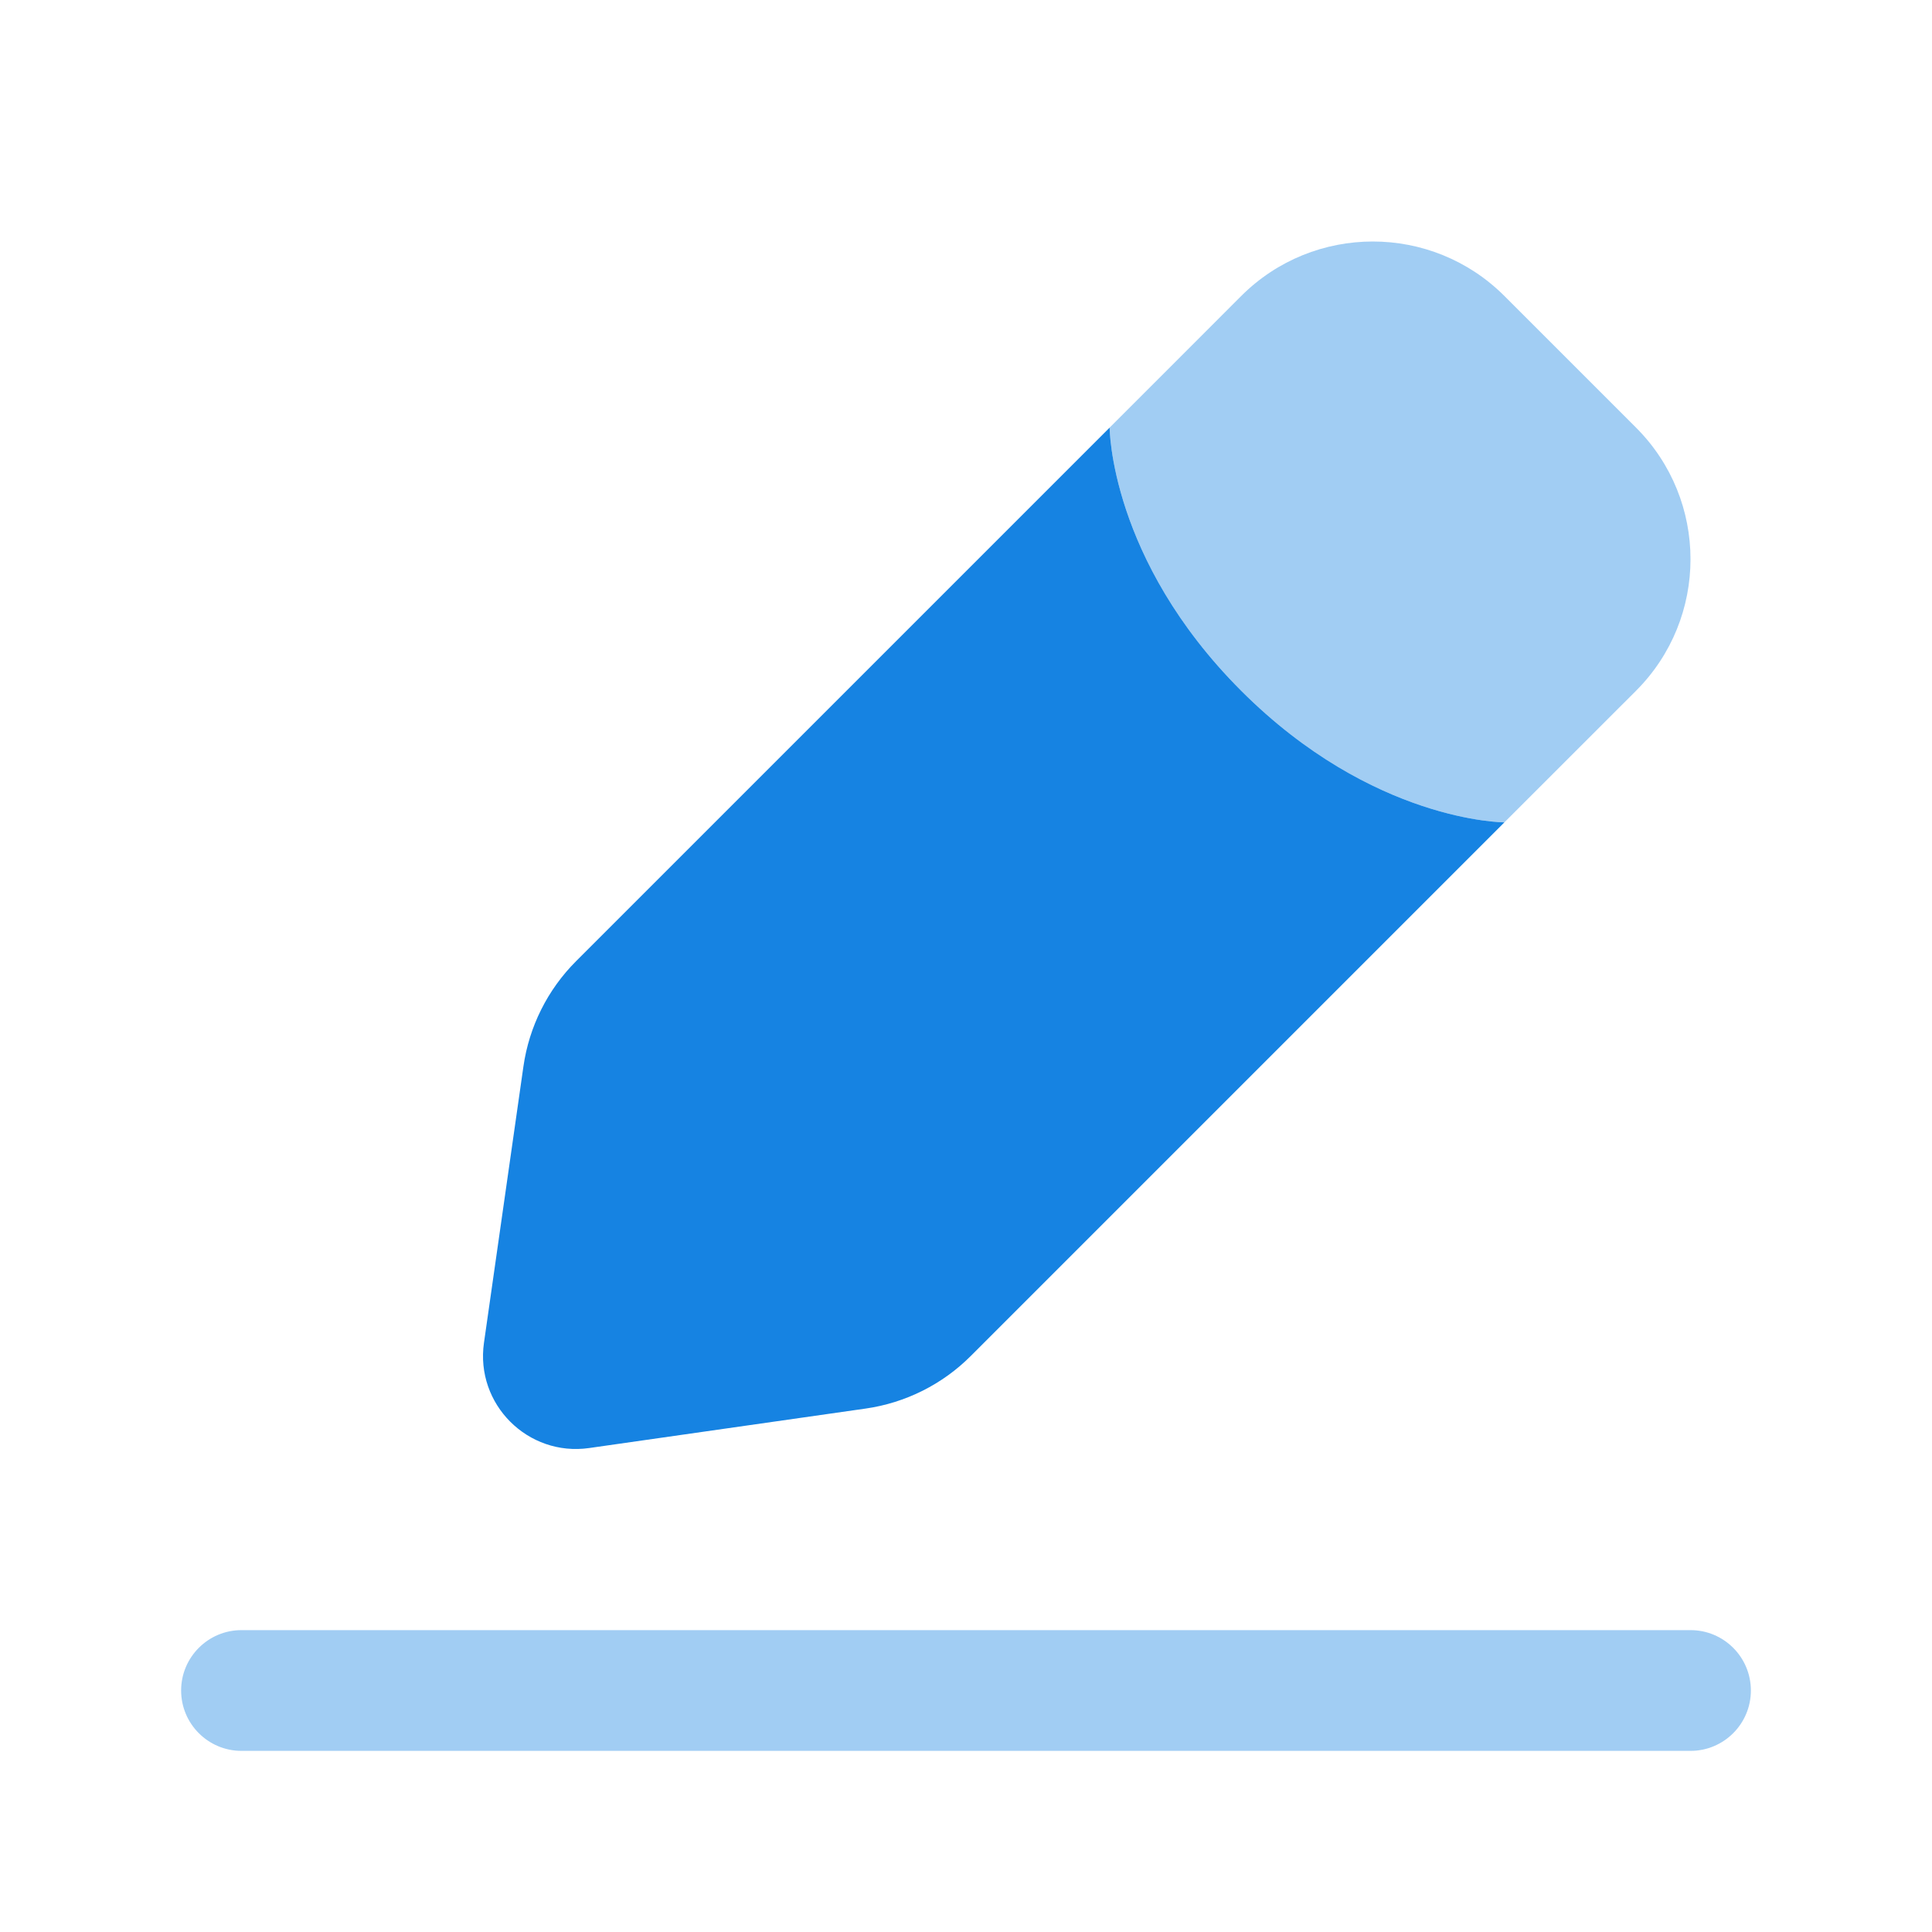 <svg width="40" height="40" viewBox="0 0 40 40" fill="none" xmlns="http://www.w3.org/2000/svg">
<path opacity="0.4" fill-rule="evenodd" clipRule="evenodd" d="M3.75 35C3.75 34.31 4.31 33.75 5 33.75H35C35.69 33.75 36.25 34.31 36.25 35C36.25 35.69 35.69 36.25 35 36.25H5C4.31 36.25 3.75 35.69 3.75 35Z" fill="#1683E2"/>
<path d="M12.199 29.98L17.921 29.163C18.746 29.045 19.511 28.663 20.1 28.073L31.147 17.026C31.147 17.026 28.423 17.026 25.698 14.302C22.974 11.577 22.974 8.853 22.974 8.853L11.927 19.9C11.338 20.489 10.955 21.254 10.837 22.079L10.02 27.801C9.838 29.072 10.928 30.162 12.199 29.98Z" fill="#1683E2"/>
<path opacity="0.4" d="M33.872 8.853L31.147 6.128C29.643 4.624 27.203 4.624 25.698 6.128L22.974 8.853C22.974 8.853 22.974 11.577 25.698 14.302C28.423 17.026 31.147 17.026 31.147 17.026L33.872 14.302C35.376 12.797 35.376 10.357 33.872 8.853Z" fill="#1683E2"/>
</svg>
